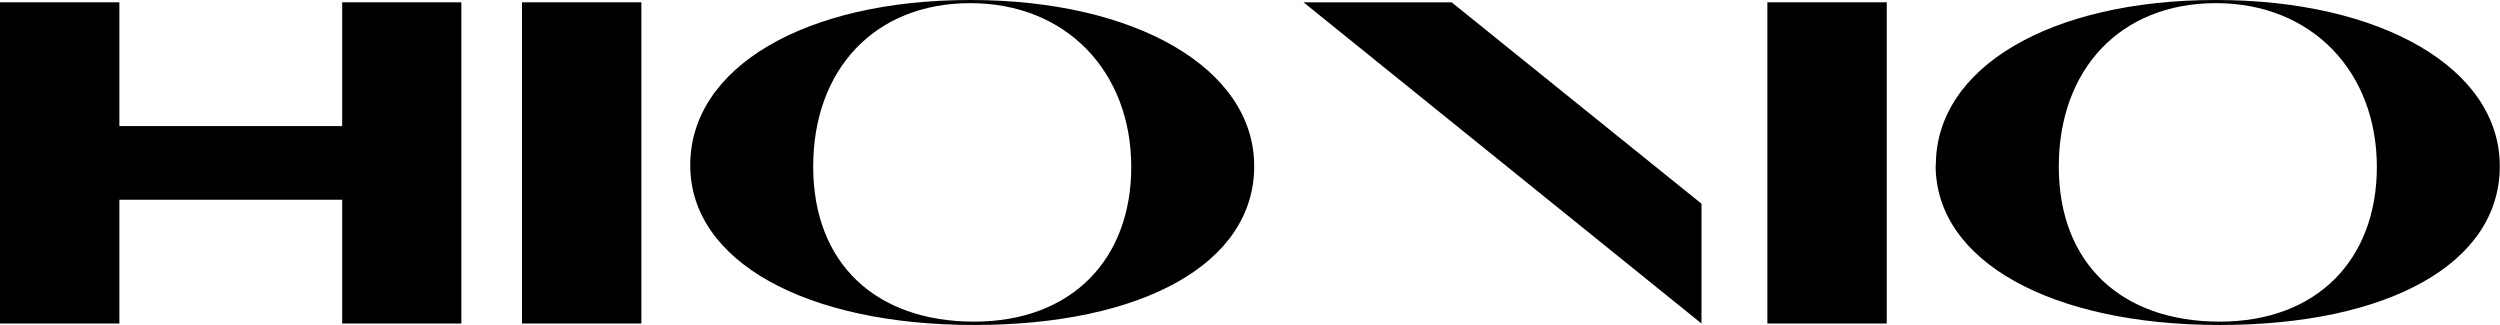 <svg xmlns="http://www.w3.org/2000/svg" id="Livello_1" data-name="Livello 1" viewBox="0 0 119.16 15.48"><g><path d="M24.88.11h5.69v15.31h-5.69V.11Z"></path><path d="M32.9,7.87c0-4.66,5.47-7.87,13.35-7.87s13.53,3.26,13.53,7.92-5.36,7.57-13.35,7.57-13.53-3.02-13.53-7.61ZM53.92,7.96c0-4.55-3.1-7.81-7.67-7.81s-7.49,3.17-7.49,7.79,2.99,7.39,7.67,7.39,7.49-3,7.49-7.37Z"></path><path d="M81.1,15.42L62.13.11h7.06l11.91,9.6v5.71Z"></path><path d="M84.24.11h5.69v15.31h-5.69V.11Z"></path><path d="M92.27,7.87c0-4.66,5.47-7.87,13.35-7.87s13.53,3.26,13.53,7.92-5.36,7.57-13.35,7.57-13.54-3.02-13.54-7.61ZM113.29,7.96c0-4.55-3.1-7.81-7.67-7.81s-7.49,3.17-7.49,7.79,2.99,7.39,7.67,7.39,7.49-3,7.49-7.37Z"></path></g><polygon points="16.31 .11 16.31 6.01 5.69 6.01 5.69 .11 0 .11 0 15.42 5.69 15.42 5.69 9.52 16.31 9.52 16.31 15.42 21.99 15.42 21.99 .11 16.31 .11"></polygon></svg>